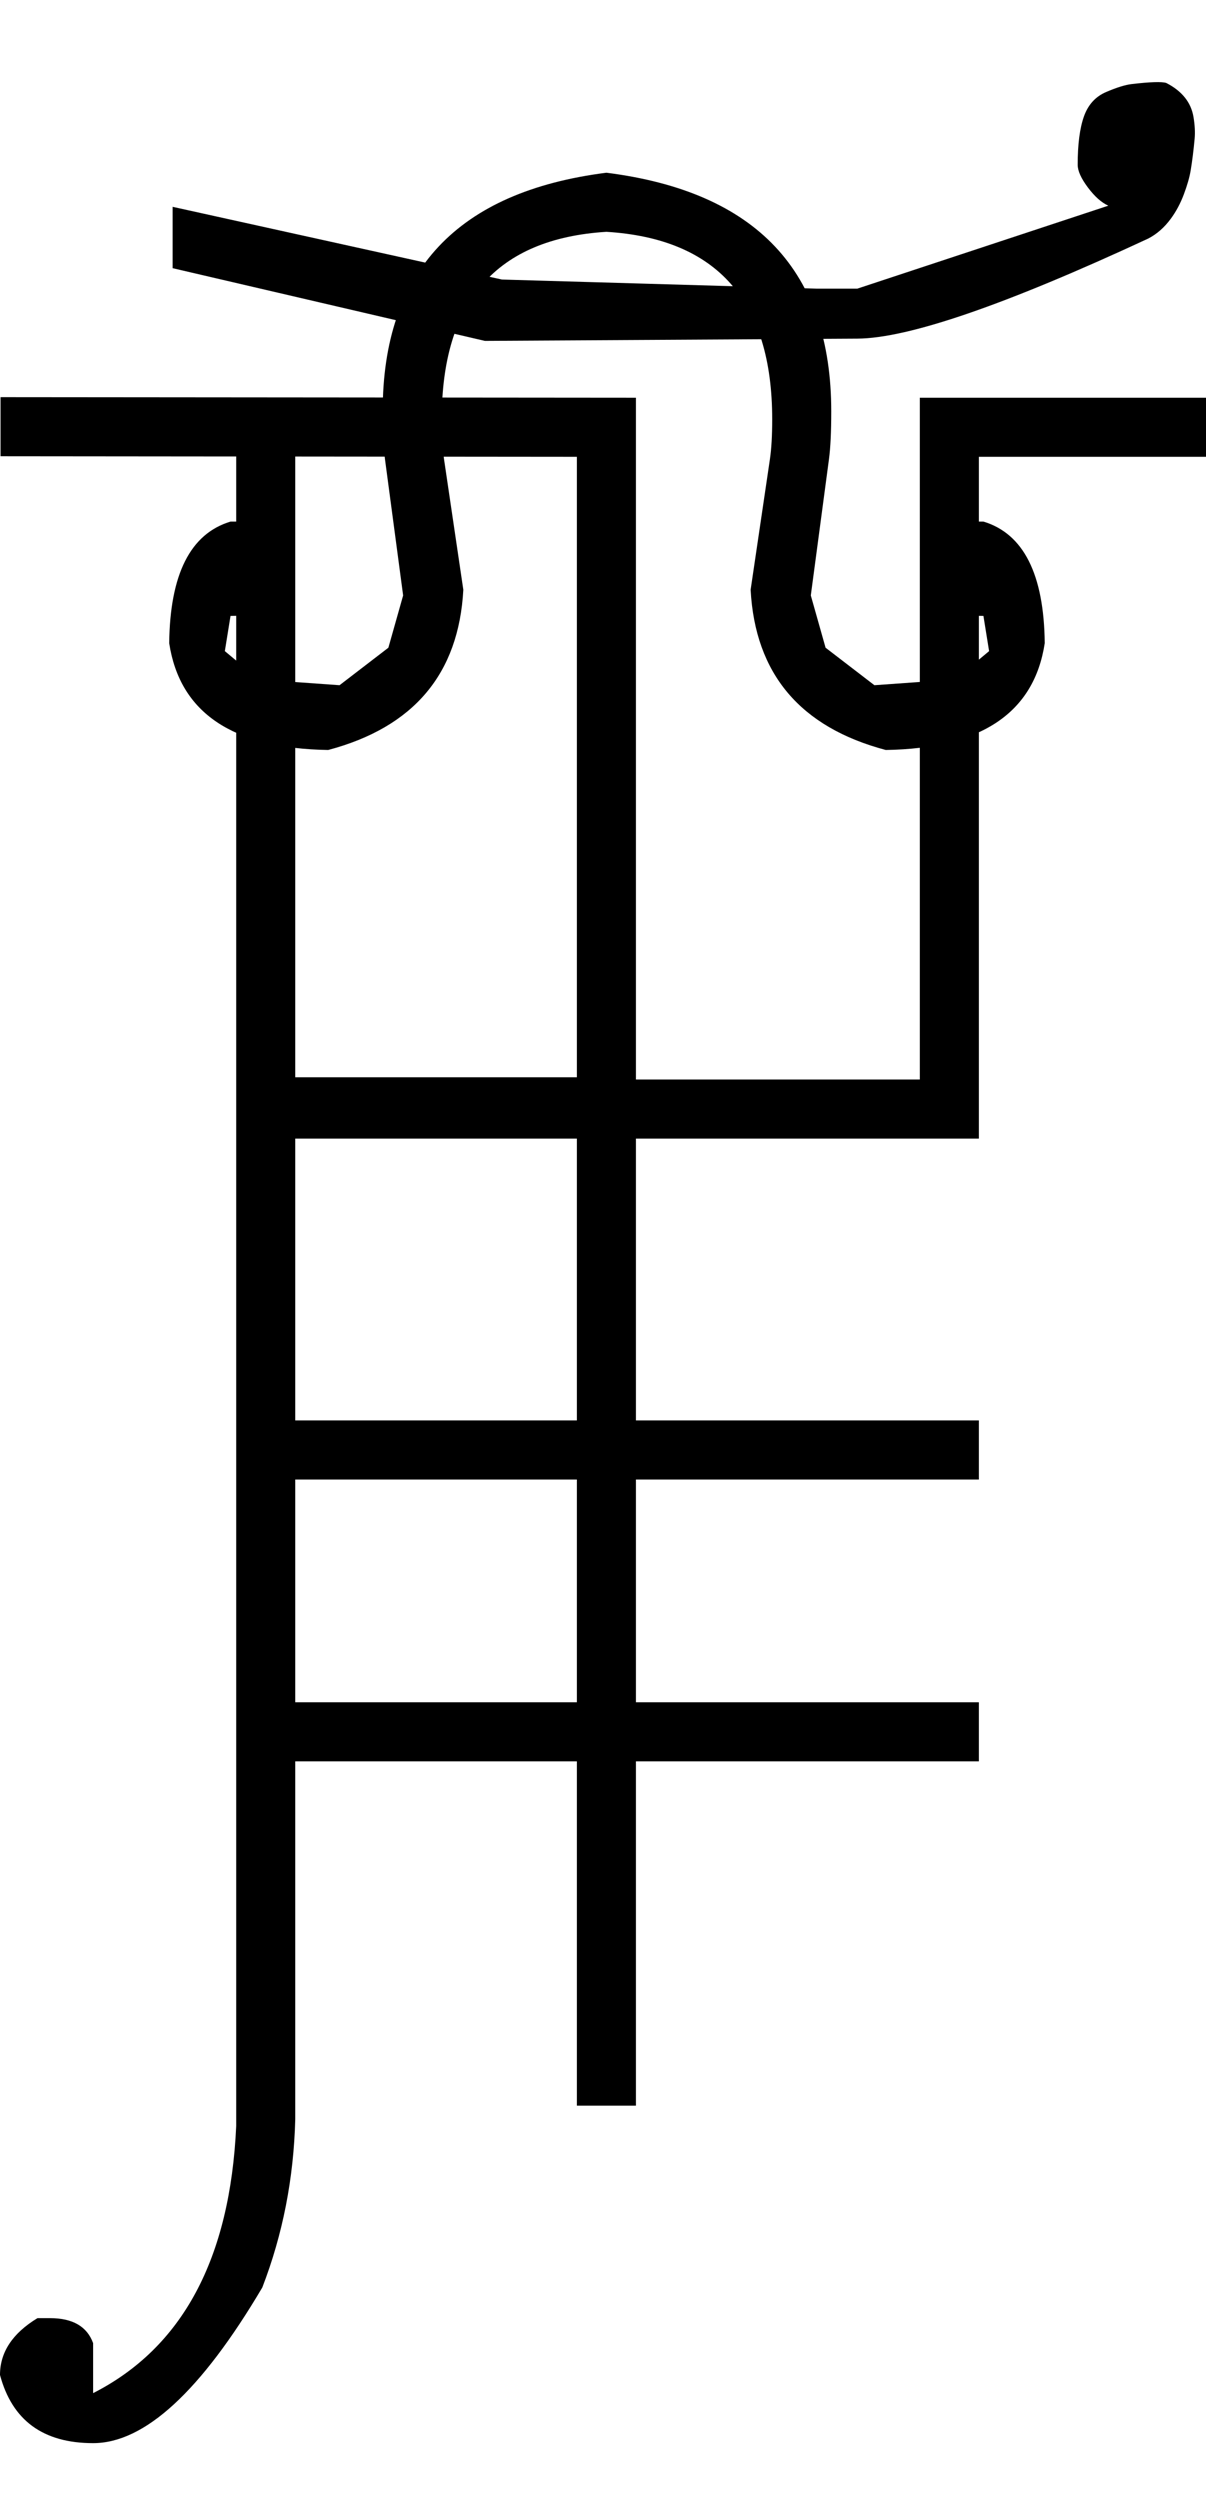 <?xml version="1.0" encoding="UTF-8" standalone="no"?>
<svg
   xmlns:dc="http://purl.org/dc/elements/1.1/"
   xmlns:cc="http://creativecommons.org/ns#"
   xmlns:rdf="http://www.w3.org/1999/02/22-rdf-syntax-ns#"
   xmlns:svg="http://www.w3.org/2000/svg"
   xmlns="http://www.w3.org/2000/svg"
   xmlns:sodipodi="http://sodipodi.sourceforge.net/DTD/sodipodi-0.dtd"
   xmlns:inkscape="http://www.inkscape.org/namespaces/inkscape"
   id="svg2"
   sodipodi:version="0.32"
   inkscape:version="0.46"
   width="1062"
   height="2200"
   sodipodi:docname="xPI-.svg"
   inkscape:output_extension="org.inkscape.output.svg.inkscape"
   version="1.0">
  <defs
     id="defs9">
    <inkscape:perspective
       sodipodi:type="inkscape:persp3d"
       inkscape:vp_x="0 : 526.18109 : 1"
       inkscape:vp_y="0 : 1000 : 0"
       inkscape:vp_z="744.09448 : 526.18109 : 1"
       inkscape:persp3d-origin="372.04724 : 350.78739 : 1"
       id="perspective13" />
  </defs>
  <sodipodi:namedview
     inkscape:window-height="718"
     inkscape:window-width="641"
     inkscape:pageshadow="2"
     inkscape:pageopacity="0.0"
     guidetolerance="10.0"
     gridtolerance="10.0"
     objecttolerance="10.0"
     borderopacity="1.0"
     bordercolor="#666666"
     pagecolor="#ffffff"
     id="base"
     showgrid="false"
     inkscape:zoom="0.46942014"
     inkscape:cx="391.21983"
     inkscape:cy="27.693742"
     inkscape:window-x="50"
     inkscape:window-y="25"
     inkscape:current-layer="svg2" />
  <path
     id="path2397"
     d="M 560,350 L 560,350 L 560,950 L 810,950 L 810,350 L 862,350 L 862,1002 L 560,1002 L 560,1250 L 862,1250 L 862,1302 L 560,1302 L 560,1498 L 862,1498 L 862,1550 L 560,1550 L 560,1853 L 508,1853 L 508,1550 L 210,1550 L 210,1498 L 508,1498 L 508,1302 L 210,1302 L 210,1250 L 508,1250 L 508,1002 L 210,1002 L 210,948 L 508,948 L 508,402 L 0.5,401.5 L 0.5,349.5 L 560,350 zM 830,350 L 1062,350 L 1062,402 L 830,402 L 830,350 zM 534,152 C 666,168.667 732,238.667 732,362 C 732,380 731.333,394 730,404 L 714,524 L 727,570 L 770,603 L 812,600 L 841,598 L 871,573 L 866,542 C 830.667,542 813,534.333 813,519 L 813,483 L 839,459 L 866,459 C 901.333,469.667 919.333,505.333 920,566 C 910.667,627.333 864,658.667 780,660 C 704.667,640 665,593 661,519 L 678,404 C 679.333,394.98 680,383.314 680,369 C 680,265 631.333,210 534,204 L 534,152 zM 534,204 C 437.333,210 389,265 389,369 C 389,383.314 389.667,394.98 391,404 L 408,519 C 404,593 364.333,640 289,660 C 205,658.667 158.333,627.333 149,566 C 149.667,505.333 167.667,469.667 203,459 L 230,459 L 256,483 L 256,519 C 256,534.333 238.333,542 203,542 L 198,573 L 228,598 L 257,600 L 299,603 L 342,570 L 355,524 L 339,404 C 337.667,394 337,380 337,362 C 337,238.667 402.667,168.667 534,152 L 534,204 zM 755,298 L 427,300 L 152,236 L 152,182 L 442,246 L 719,254 L 755,254 L 976,181 C 970,178.333 964,173 958,165 C 952,157 949,150.333 949,145 C 949,127 950.833,112.833 954.5,102.5 C 958.167,92.167 964.667,85 974,81 C 983.333,77 990.833,74.667 996.5,74 C 1012.887,72.074 1023.053,71.74 1027,73 C 1040.867,80.12 1048.867,90.12 1051,103 C 1052.173,110.107 1052.506,116.44 1052,122 C 1051.053,132.346 1049.887,141.68 1048.5,150 C 1047.5,156 1045.5,163 1042.5,171 C 1039.5,179 1035.667,186.167 1031,192.5 C 1025.28,200.267 1018.613,206.1 1011,210 C 885.237,268.393 799.904,297.726 755,298 zM 260,350 L 260,1865 C 258.667,1917 249,1966.333 231,2013 C 177,2104.333 127.333,2150 82,2150 C 38,2150 10.667,2130 0,2090 C 0,2070 11,2053.333 33,2040 L 44,2040 C 64,2040 76.667,2047.333 82,2062 L 82,2106 C 160.667,2066 202.667,1987.667 208,1871 L 208,350 L 260,350 z" />
</svg>
